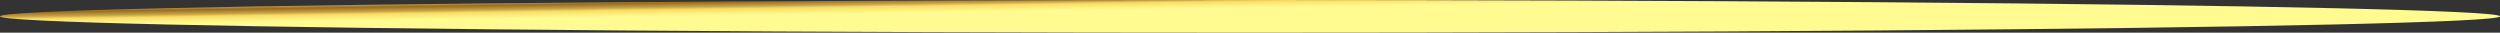 <?xml version="1.0" encoding="UTF-8"?> <svg xmlns="http://www.w3.org/2000/svg" width="306" height="4" viewBox="0 0 306 4" fill="none"><rect x="0" y="0" width="306" height="4" fill="#333333" stroke="none"/><ellipse cx="153" cy="2" rx="153" ry="2" fill="url(#paint0_linear_100_31)"></ellipse><defs><linearGradient id="paint0_linear_100_31" x1="235.668" y1="-0.259" x2="235.62" y2="-3.571" gradientUnits="userSpaceOnUse"><stop stop-color="#FFFB90"></stop><stop offset="0.13" stop-color="#FBEC7A"></stop><stop offset="0.24" stop-color="#F8DC65"></stop><stop offset="0.33" stop-color="#C8A443"></stop><stop offset="0.49" stop-color="#996C22"></stop><stop offset="0.62" stop-color="#CAAA4D"></stop><stop offset="0.69" stop-color="#FBE878"></stop><stop offset="0.73" stop-color="#FDF491"></stop><stop offset="0.77" stop-color="#FFFFAA"></stop><stop offset="0.8" stop-color="#FDF491"></stop><stop offset="0.83" stop-color="#FBE878"></stop><stop offset="0.92" stop-color="#D0A549"></stop><stop offset="1" stop-color="#A4631B"></stop></linearGradient></defs></svg> 